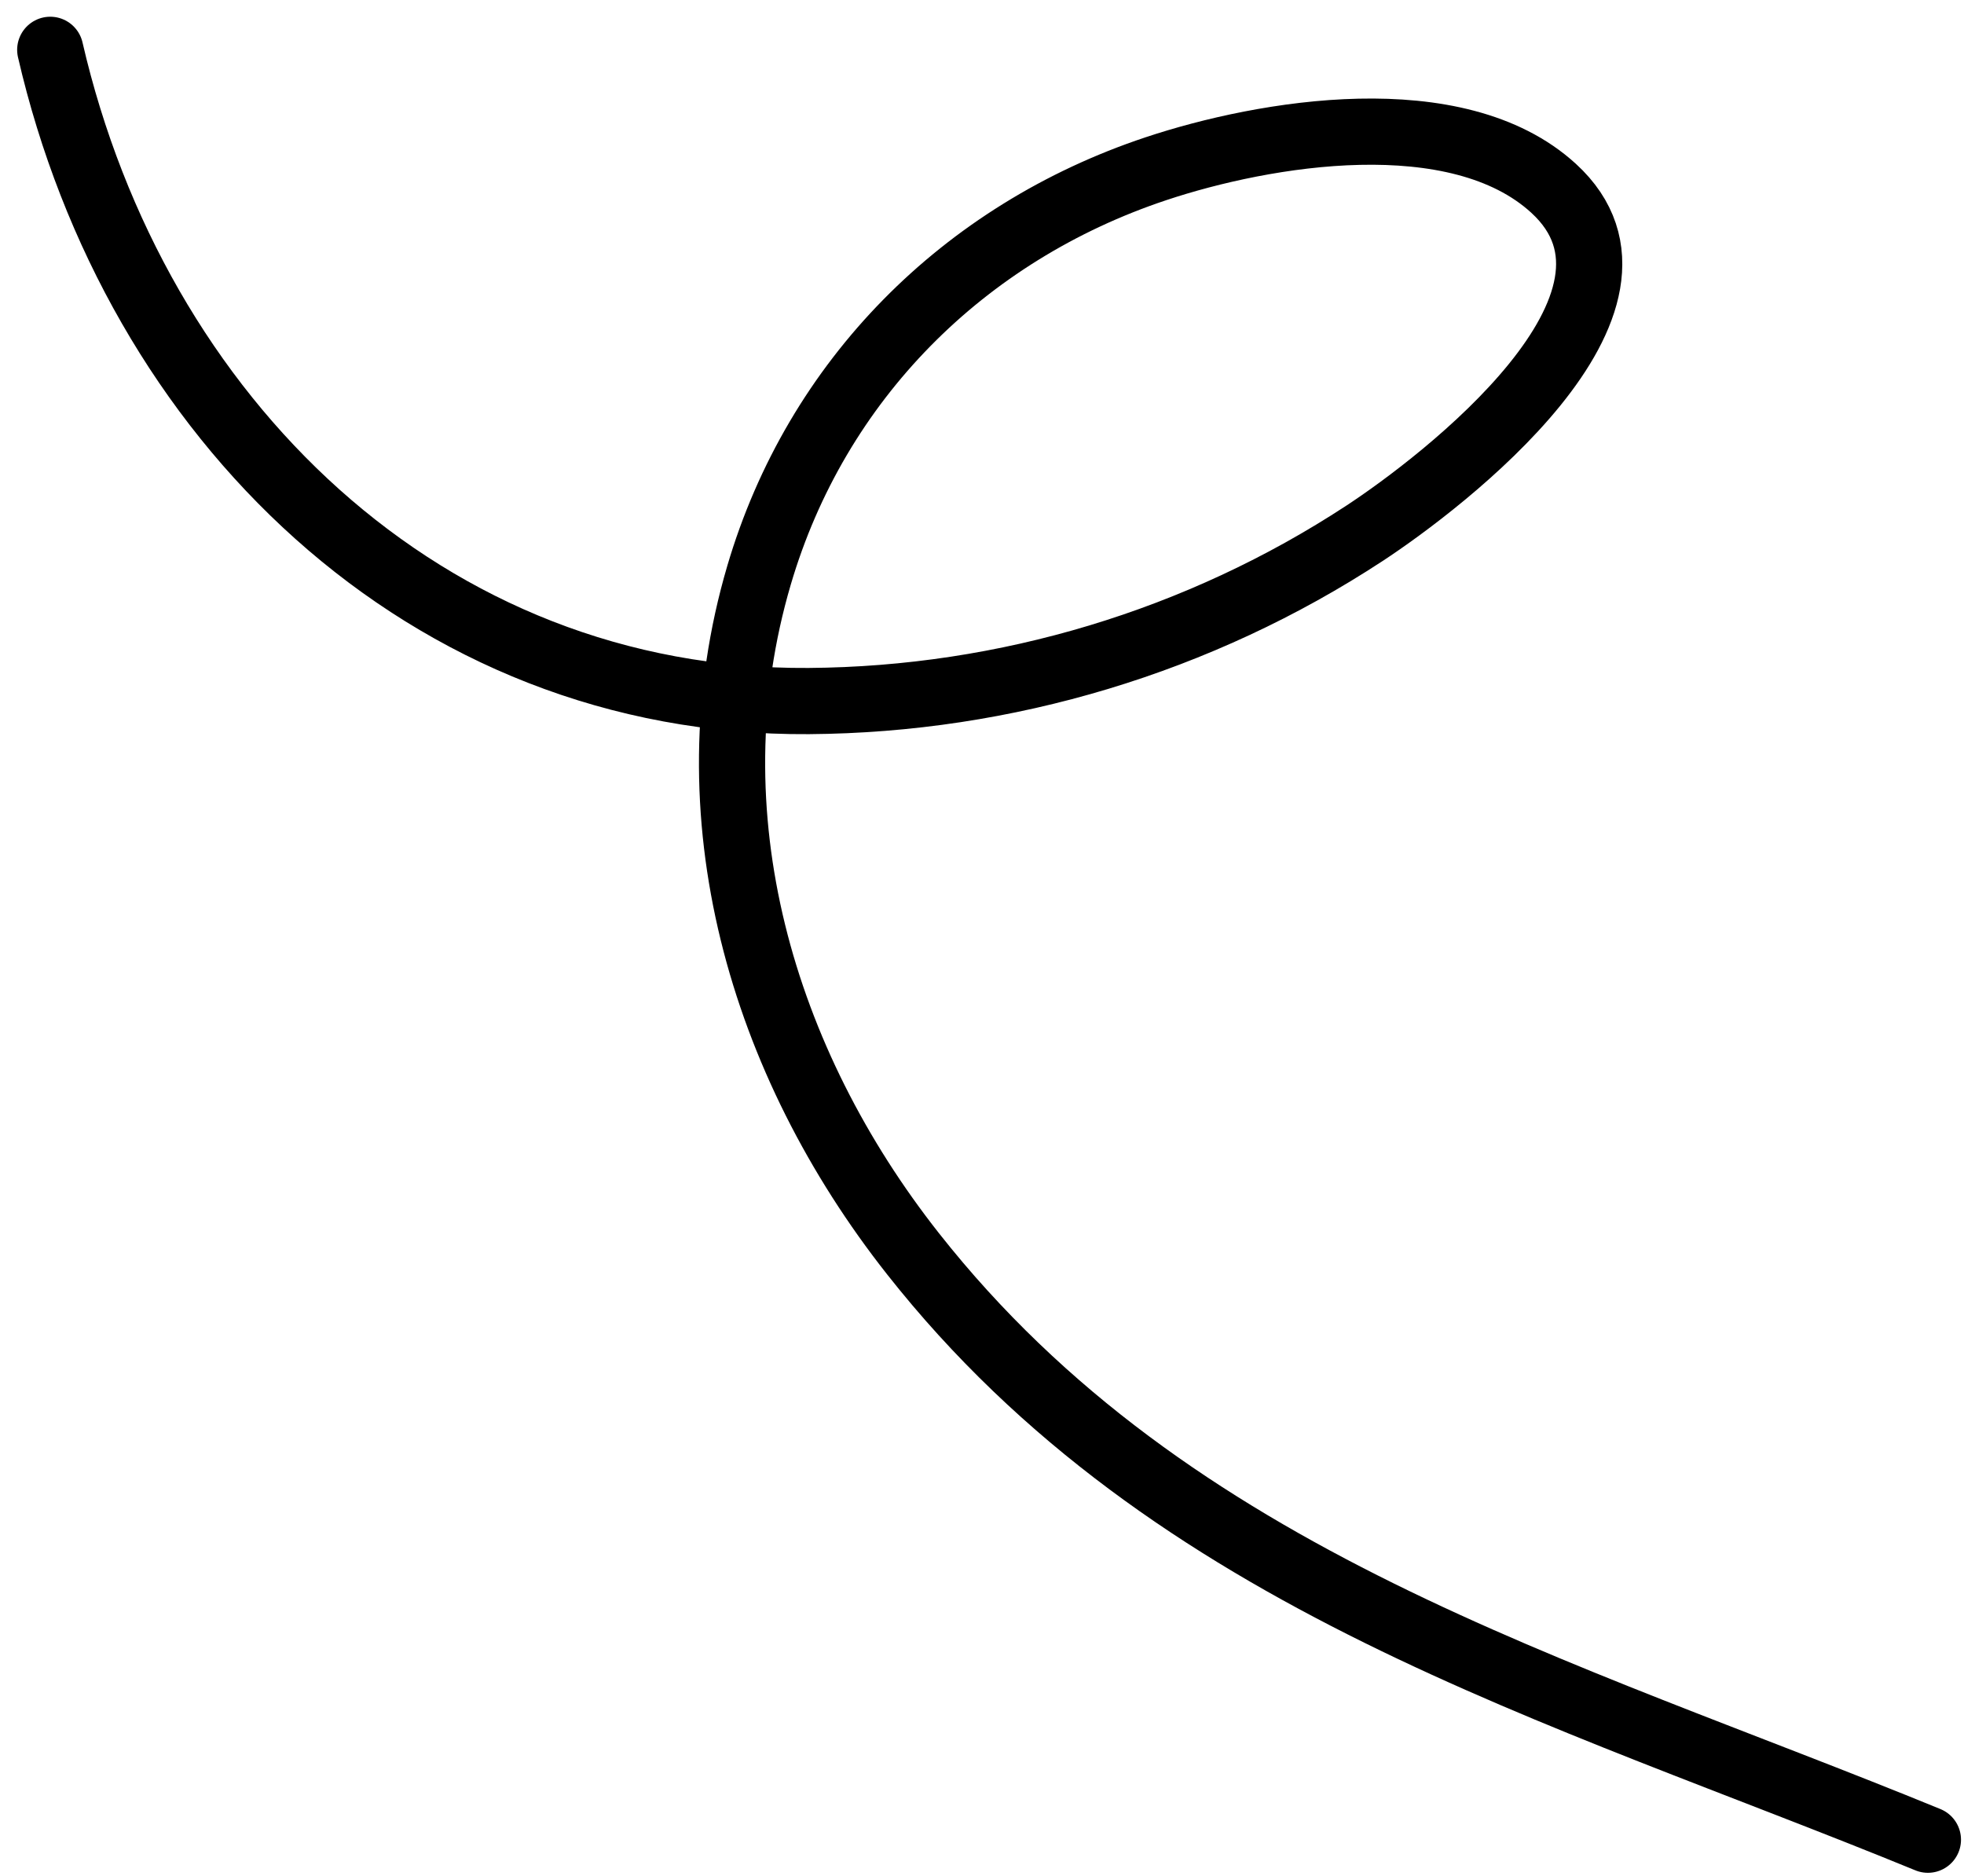 <?xml version="1.0" encoding="UTF-8"?> <svg xmlns="http://www.w3.org/2000/svg" width="89" height="85" viewBox="0 0 89 85" fill="none"> <path d="M2.277 2.258C6.121 18.913 19.266 31.888 36.648 31.769C45.579 31.707 54.357 29.067 61.829 24.17C65.327 21.878 76.053 13.703 70.4 8.531C66.022 4.527 57.309 6.003 52.375 7.648C43.673 10.548 36.998 17.22 34.395 26.07C31.205 36.914 34.518 48.119 41.375 56.817C53.106 71.701 70.659 76.515 87.364 83.368" stroke="black" stroke-width="3" stroke-linecap="round"></path> </svg> 